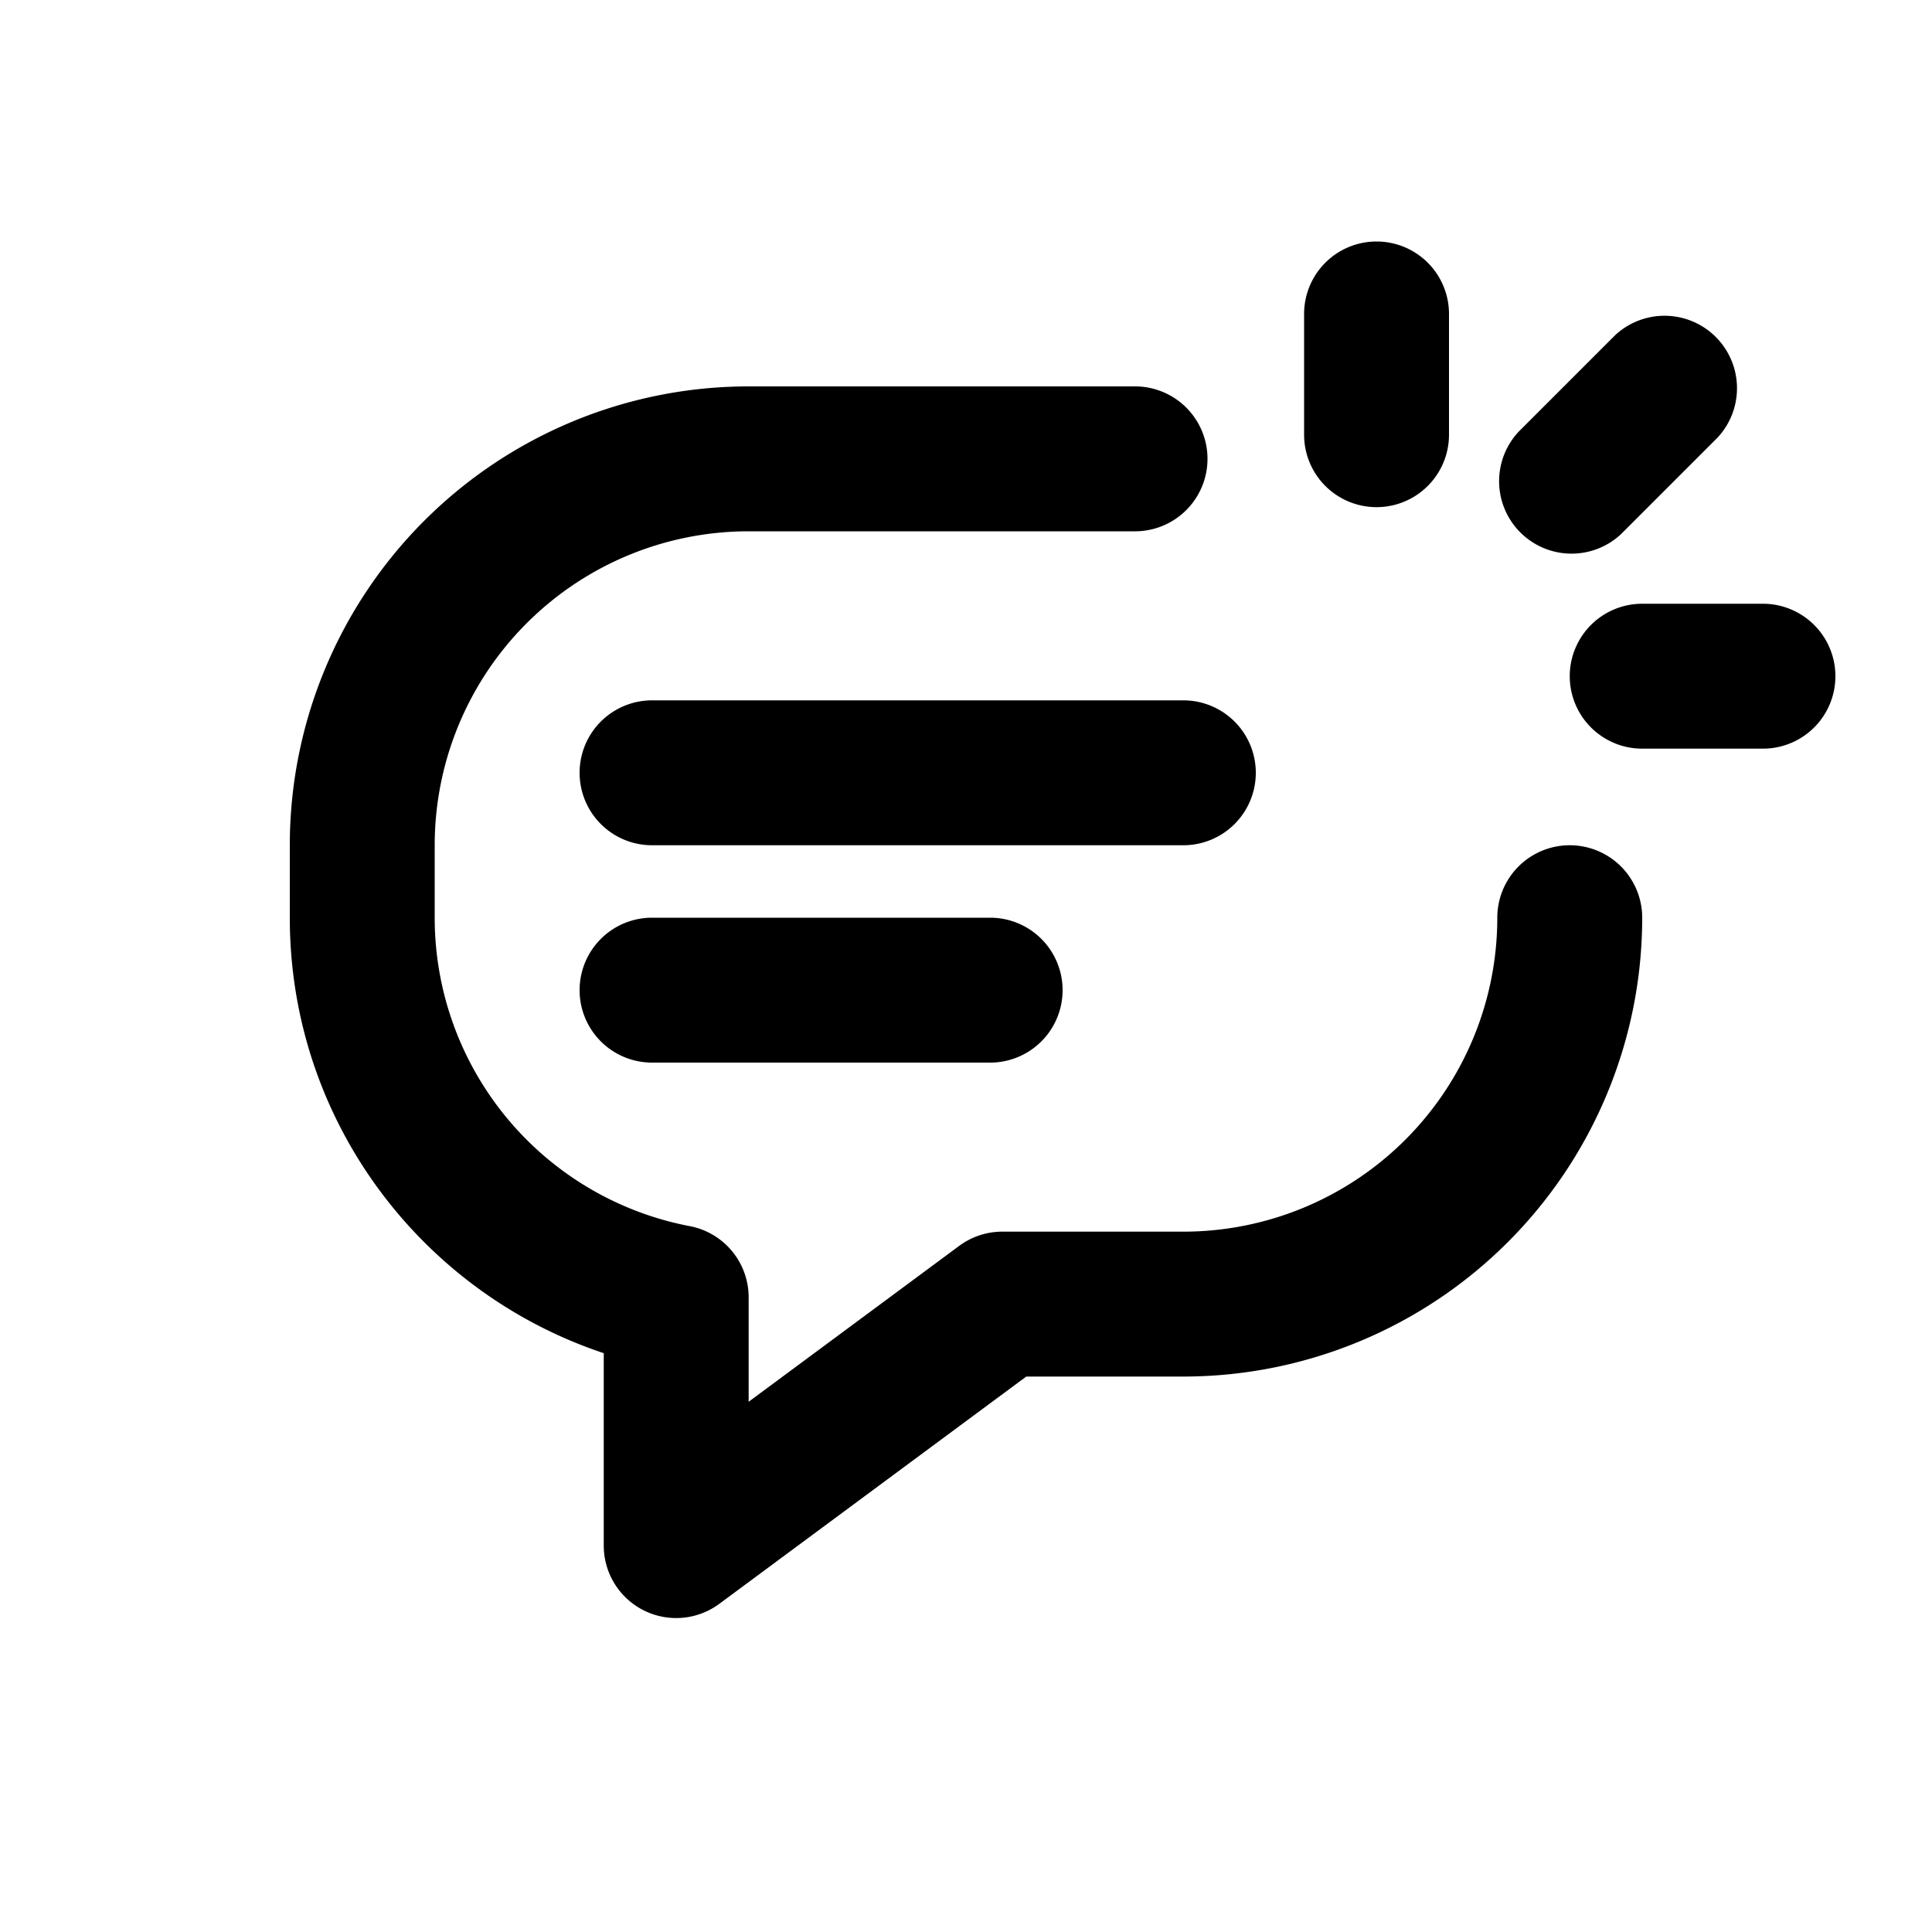 <svg viewBox="0 0 20 20" xmlns="http://www.w3.org/2000/svg"><path d="M14.25 2.5a.75.75 0 0 1 .75.75v1.25a.75.75 0 0 1-1.5 0v-1.25a.75.75 0 0 1 .75-.75Z"/><path d="m16.78 5.53 1-1a.75.75 0 0 0-1.06-1.06l-1 1a.75.75 0 0 0 1.06 1.06Z"/><path d="M4.5 8.75a3.25 3.25 0 0 1 3.25-3.25h4a.75.75 0 0 0 0-1.5h-4a4.75 4.75 0 0 0-4.75 4.75v.75c0 2.1 1.362 3.88 3.25 4.508v1.992a.75.75 0 0 0 1.196.603l3.178-2.353h1.626a4.75 4.75 0 0 0 4.75-4.75.75.75 0 0 0-1.5 0 3.25 3.25 0 0 1-3.25 3.25h-1.873a.75.75 0 0 0-.447.147l-2.18 1.614v-1.081a.75.75 0 0 0-.61-.737 3.251 3.251 0 0 1-2.64-3.193v-.75Z"/><path d="M6.75 7.25a.75.75 0 0 0 0 1.5h5.5a.75.75 0 0 0 0-1.5h-5.5Z"/><path d="M6 10.25a.75.75 0 0 1 .75-.75h3.5a.75.75 0 0 1 0 1.5h-3.5a.75.75 0 0 1-.75-.75Z"/><path d="M18.25 7.75a.75.75 0 0 0 0-1.5h-1.25a.75.75 0 0 0 0 1.5h1.25Z"/></svg>